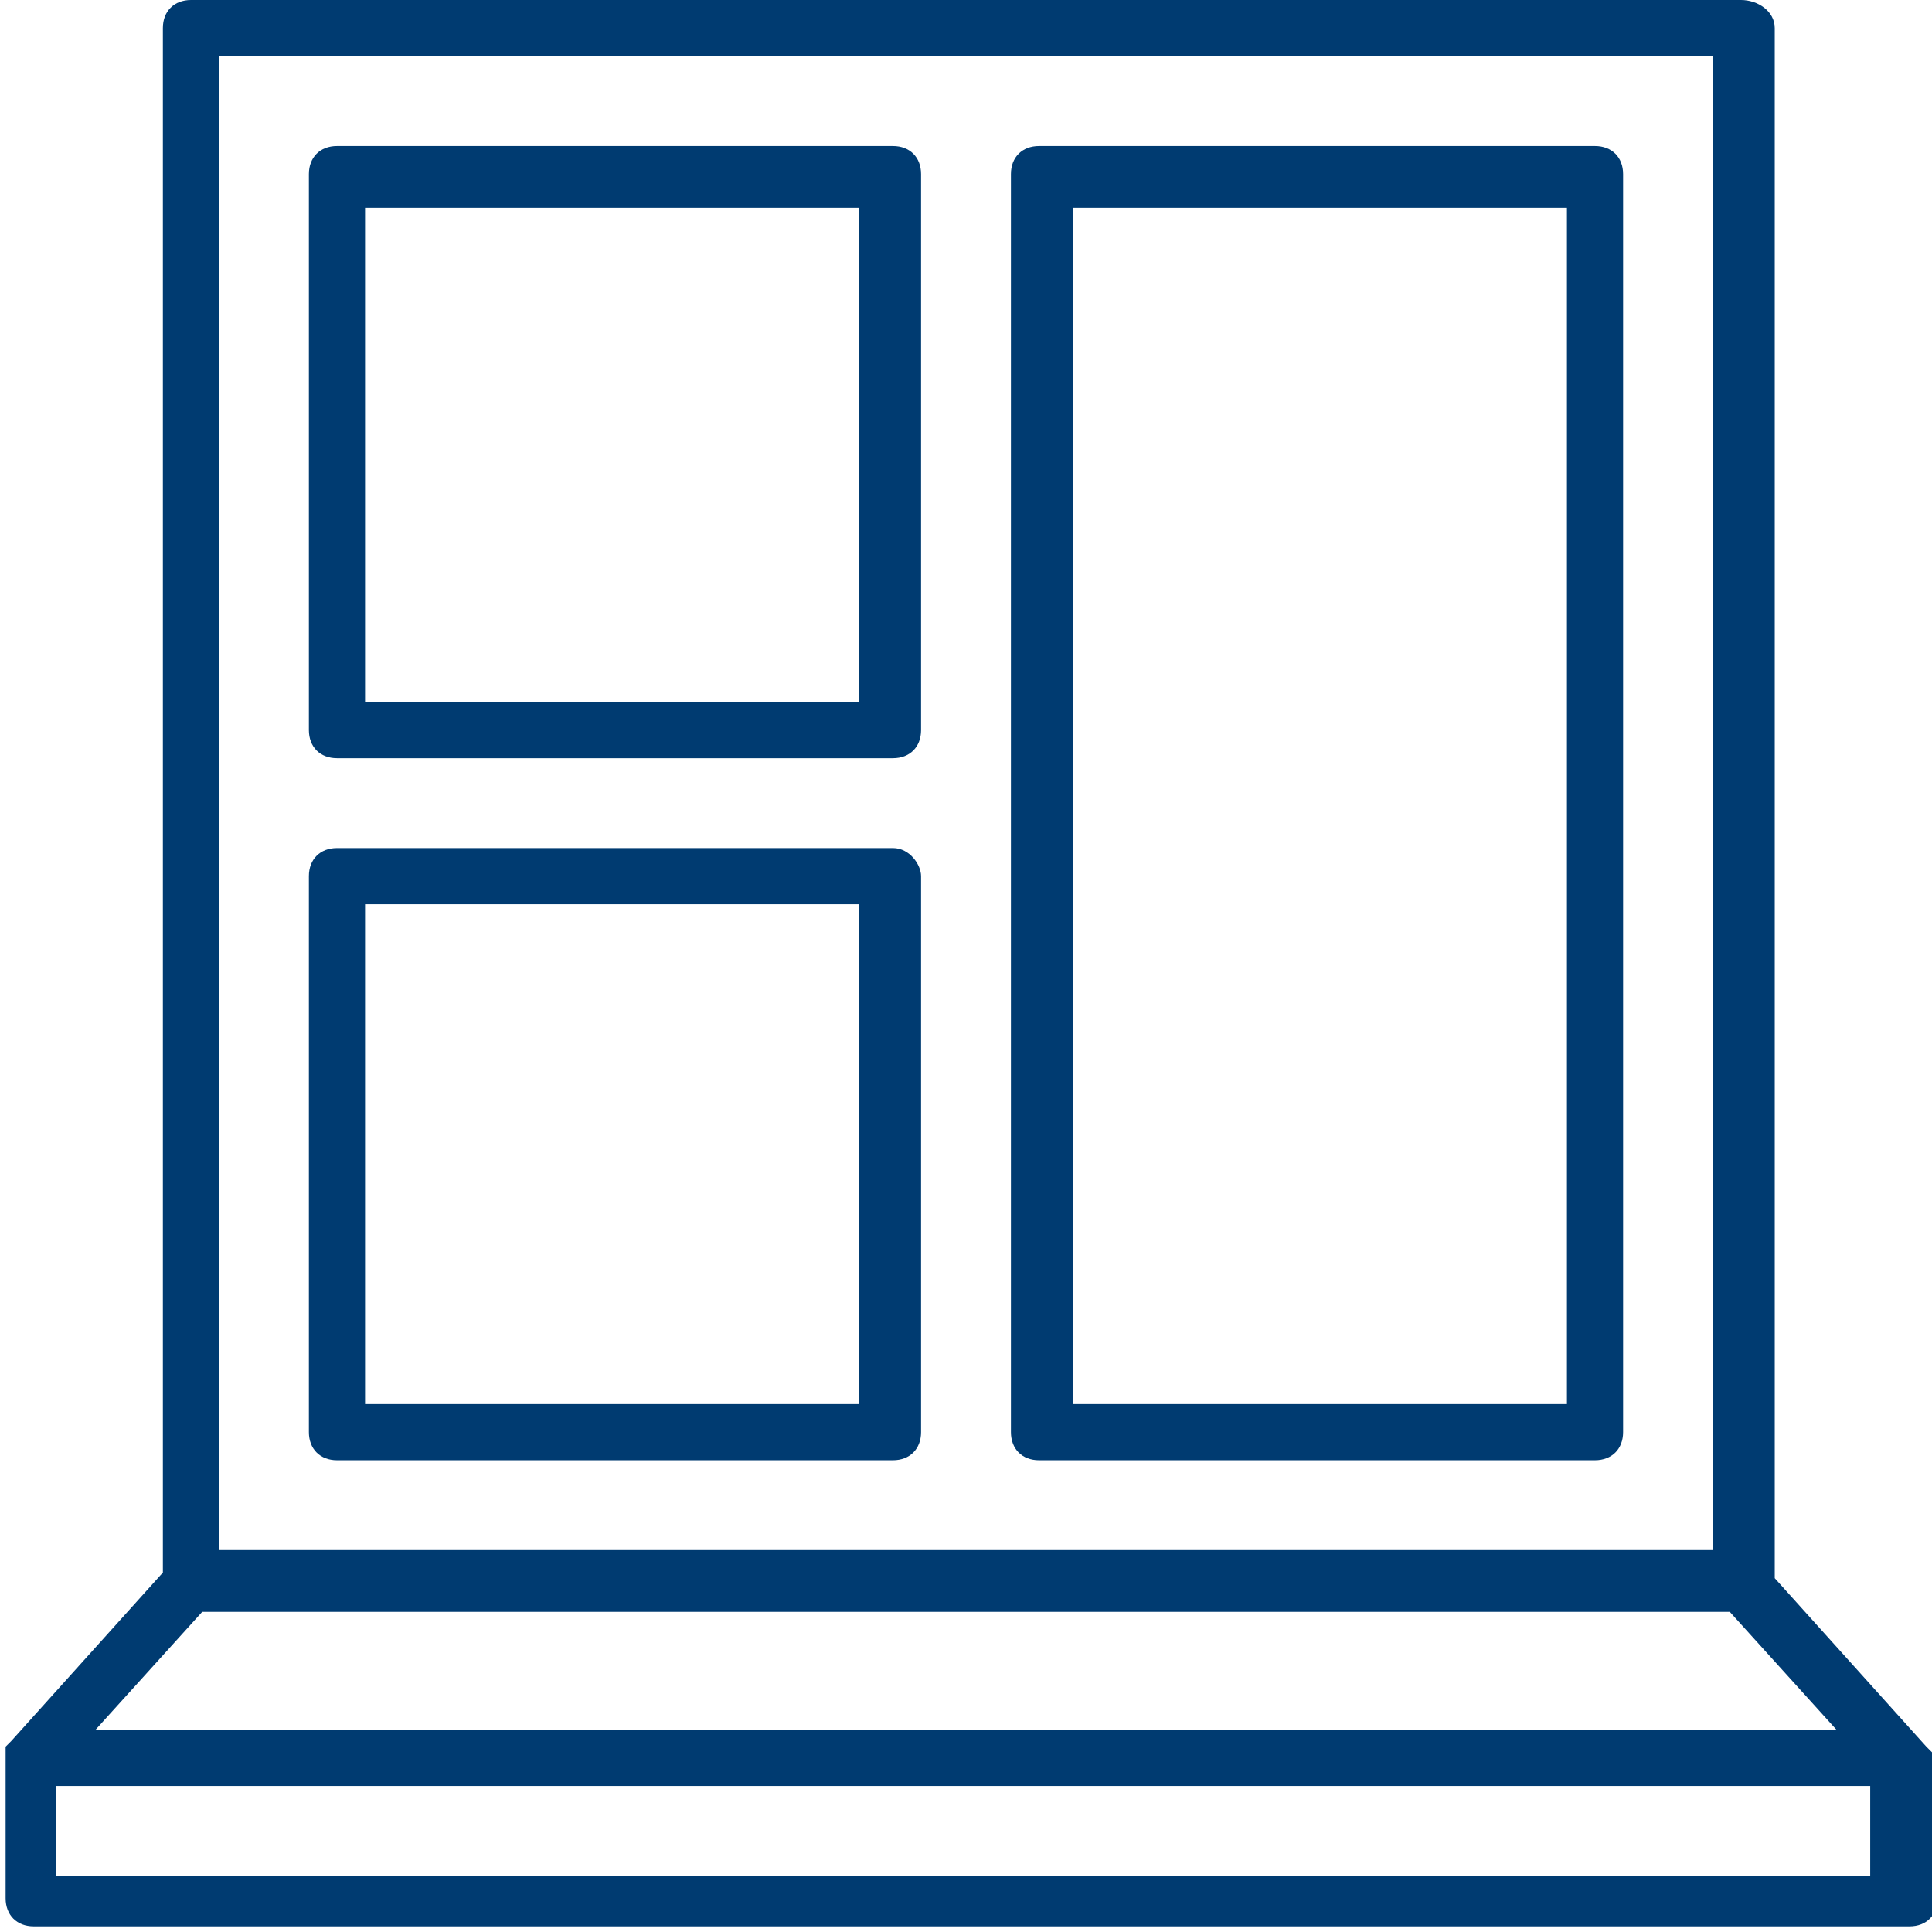 <?xml version="1.0" encoding="utf-8"?>
<!-- Generator: Adobe Illustrator 22.1.0, SVG Export Plug-In . SVG Version: 6.00 Build 0)  -->
<svg version="1.1" id="Layer_1" xmlns="http://www.w3.org/2000/svg" xmlns:xlink="http://www.w3.org/1999/xlink" x="0px" y="0px"
	 viewBox="0 0 34.4 34.4" style="enable-background:new 0 0 34.4 34.4;" xml:space="preserve">
<style type="text/css">
	.st0{fill:#003B71;}
</style>
<g>
	<g>
		<g>
			<path class="st0" d="M34.4,31.3c0-0.1,0-0.1,0-0.1c0,0,0,0,0,0c0,0-0.1-0.1-0.1-0.1l-2.7-3V0.5C31.6,0.2,31.3,0,31,0H3.4
				C3.1,0,2.9,0.2,2.9,0.5V28l-2.7,3c0,0-0.1,0.1-0.1,0.1c0,0,0,0,0,0c0,0,0,0.1,0,0.1c0,0,0,0,0,0v2.6c0,0.3,0.2,0.5,0.5,0.5h33.4
				c0.3,0,0.5-0.2,0.5-0.5L34.4,31.3C34.4,31.3,34.4,31.3,34.4,31.3z M3.9,1h26.6v26.6H3.9V1z M3.6,28.7h27.2l1.9,2.1h-31L3.6,28.7z
				 M33.4,33.4H1v-1.6h32.3V33.4z"/>
		</g>
		<g>
			<path class="st0" d="M15.9,15.1H6c-0.3,0-0.5,0.2-0.5,0.5v9.9c0,0.3,0.2,0.5,0.5,0.5h9.9c0.3,0,0.5-0.2,0.5-0.5v-9.9
				C16.4,15.4,16.2,15.1,15.9,15.1z M15.4,25H6.5v-8.9h8.8V25z"/>
		</g>
		<g>
			<path class="st0" d="M15.9,2.6H6c-0.3,0-0.5,0.2-0.5,0.5V13c0,0.3,0.2,0.5,0.5,0.5h9.9c0.3,0,0.5-0.2,0.5-0.5V3.1
				C16.4,2.8,16.2,2.6,15.9,2.6z M15.4,12.5H6.5V3.7h8.8V12.5z"/>
		</g>
		<g>
			<path class="st0" d="M28.4,2.6h-9.9c-0.3,0-0.5,0.2-0.5,0.5v22.4c0,0.3,0.2,0.5,0.5,0.5h9.9c0.3,0,0.5-0.2,0.5-0.5V3.1
				C28.9,2.8,28.7,2.6,28.4,2.6z M27.9,25h-8.8V3.7h8.8V25z"/>
		</g>
	</g>
</g>
</svg>
